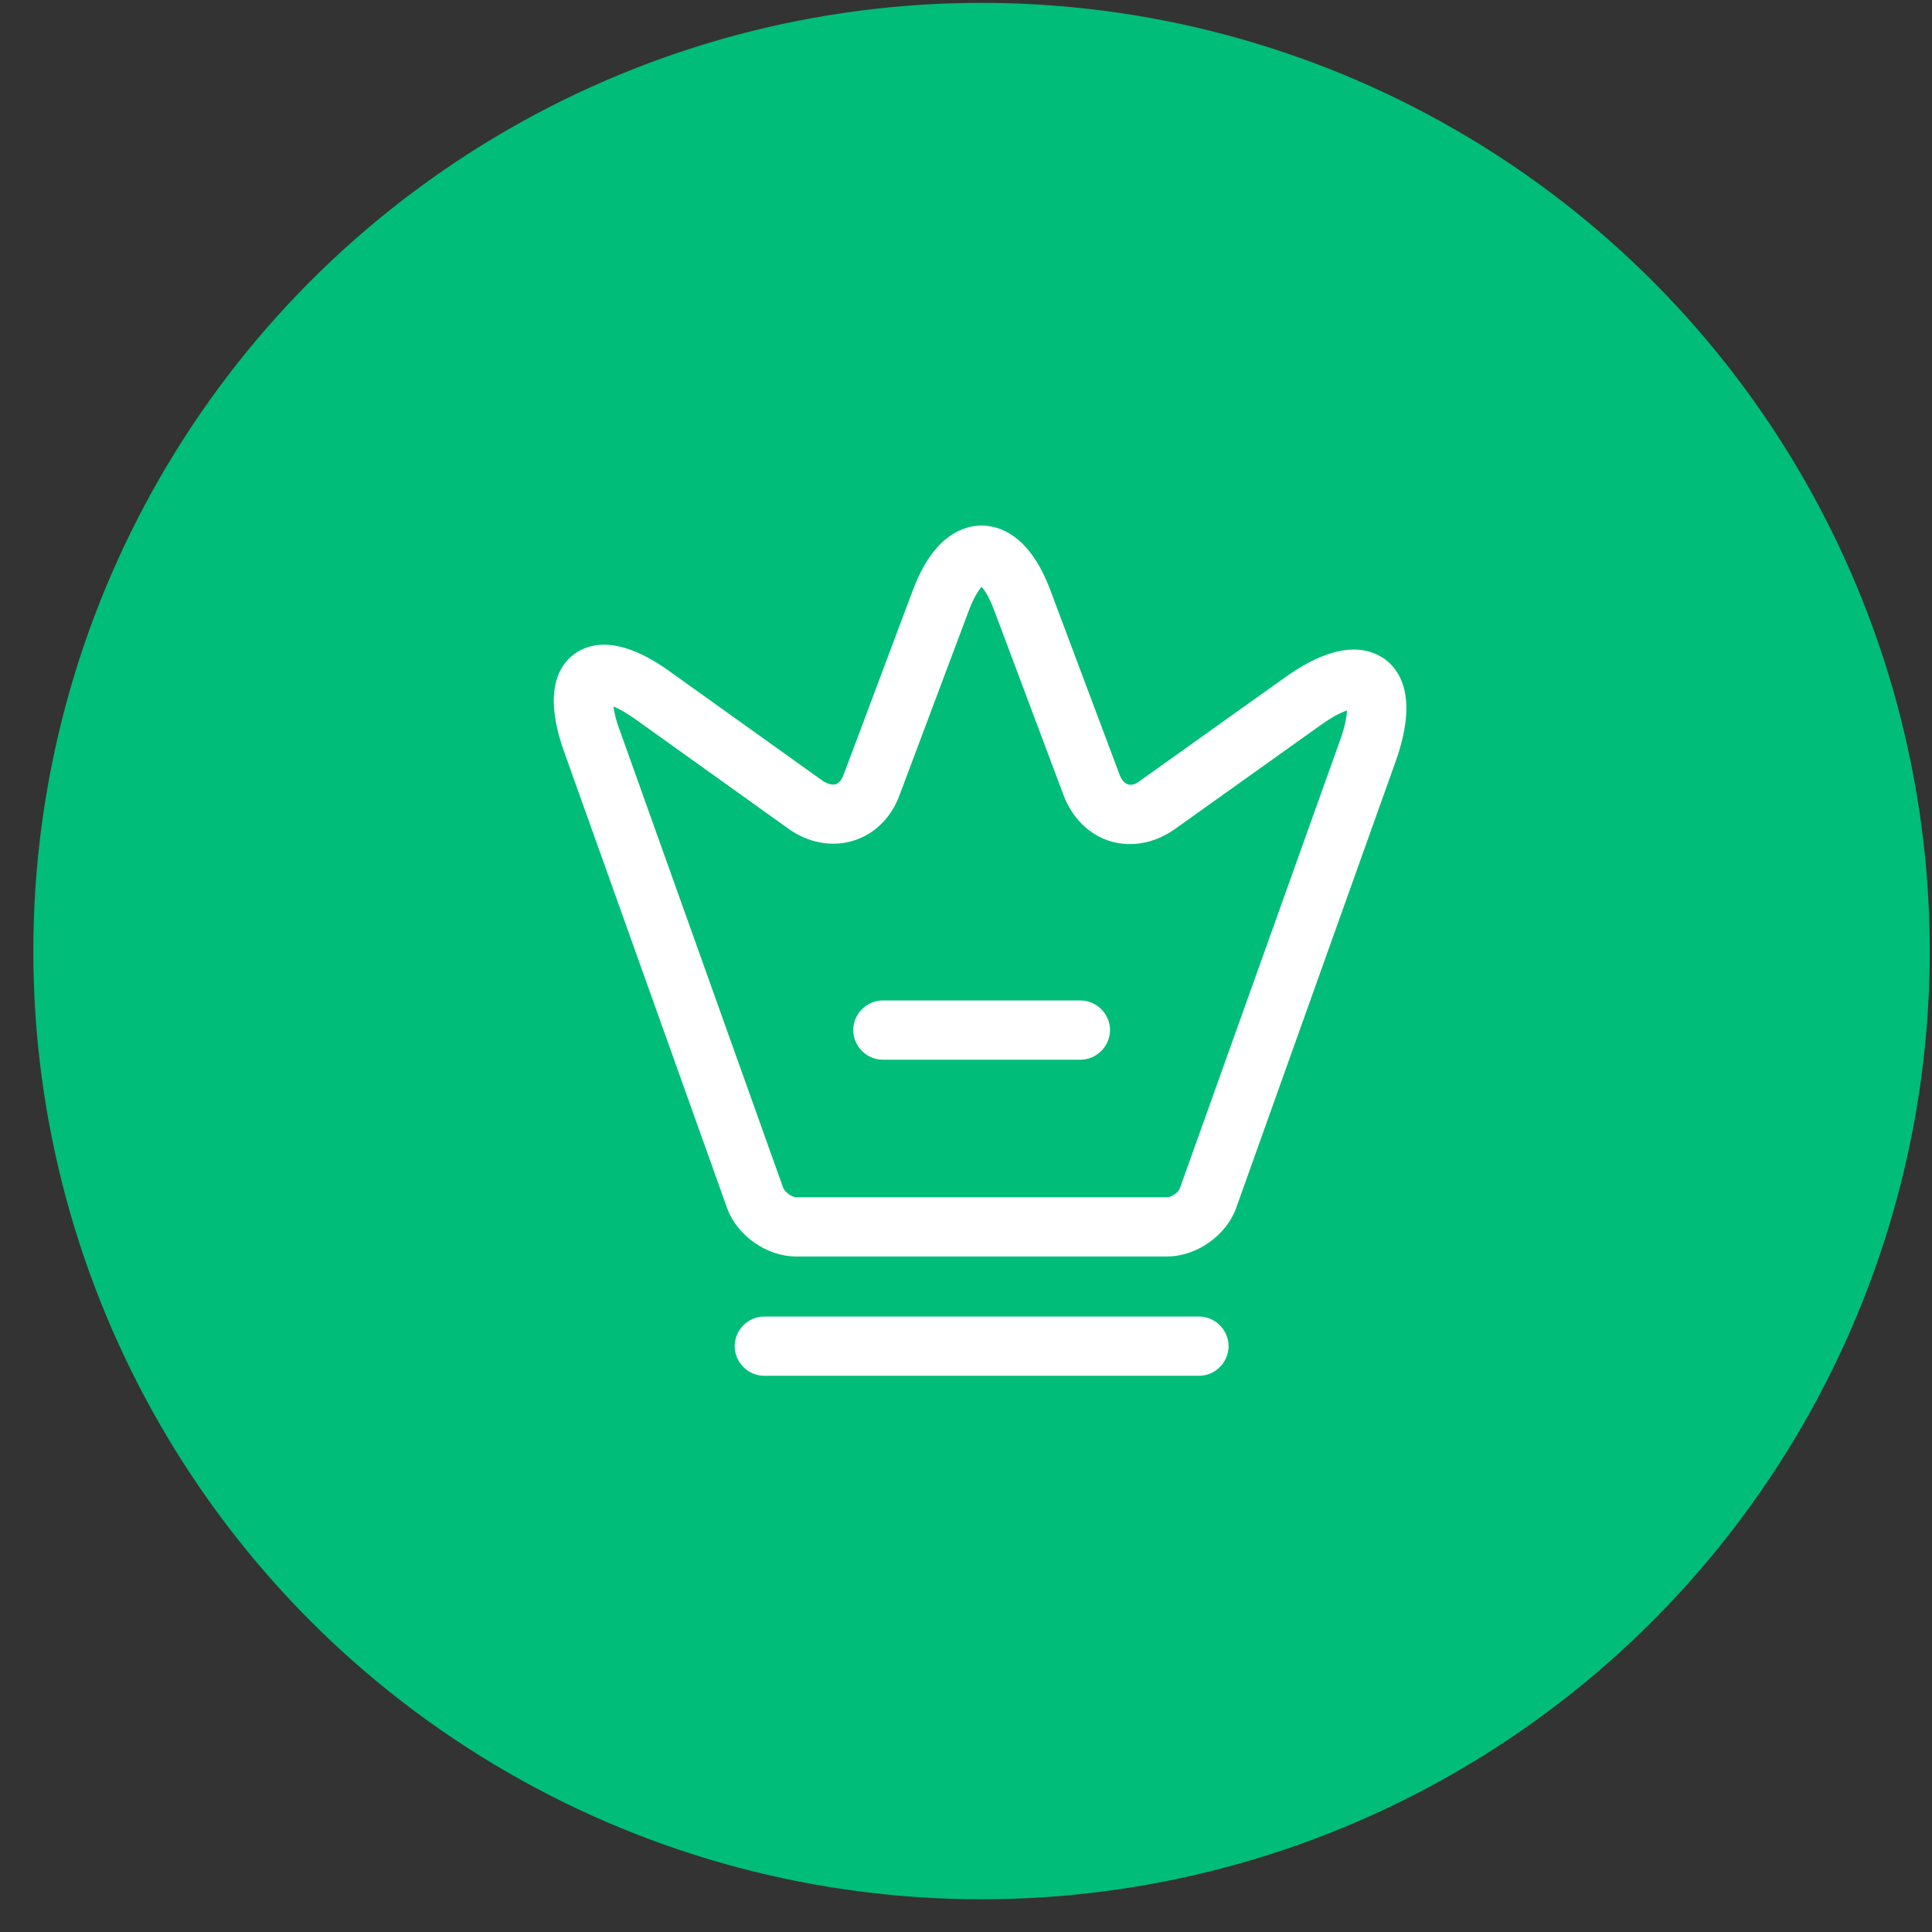 <svg width="44" height="44" viewBox="0 0 44 44" fill="none" xmlns="http://www.w3.org/2000/svg">
<rect x="0" y="0" width="44" height="44" fill="#333333" stroke="none"/>
<circle cx="22.354" cy="21.66" r="21.595" fill="#00BD79"/>
<path d="M26.585 28.615H18.127C17.461 28.615 16.786 28.138 16.561 27.518L12.836 17.089C12.377 15.775 12.71 15.173 13.07 14.903C13.43 14.633 14.105 14.471 15.238 15.281L18.747 17.791C18.855 17.854 18.954 17.881 19.026 17.863C19.107 17.836 19.17 17.764 19.215 17.638L20.799 13.418C21.276 12.158 21.978 11.969 22.356 11.969C22.733 11.969 23.435 12.158 23.912 13.418L25.496 17.638C25.541 17.755 25.604 17.836 25.685 17.863C25.766 17.89 25.865 17.863 25.964 17.782L29.257 15.434C30.463 14.57 31.165 14.741 31.551 15.02C31.929 15.308 32.28 15.946 31.785 17.341L28.15 27.518C27.925 28.138 27.25 28.615 26.585 28.615ZM13.97 16.09C13.988 16.216 14.024 16.396 14.114 16.63L17.839 27.059C17.875 27.149 18.037 27.266 18.127 27.266H26.585C26.684 27.266 26.846 27.149 26.872 27.059L30.508 16.891C30.634 16.549 30.67 16.315 30.679 16.18C30.544 16.225 30.337 16.324 30.04 16.54L26.747 18.889C26.297 19.204 25.766 19.303 25.289 19.159C24.812 19.015 24.425 18.637 24.227 18.124L22.644 13.904C22.527 13.589 22.419 13.436 22.356 13.364C22.293 13.436 22.185 13.589 22.068 13.895L20.484 18.115C20.295 18.628 19.908 19.006 19.422 19.15C18.945 19.294 18.406 19.195 17.965 18.88L14.456 16.369C14.249 16.225 14.087 16.135 13.97 16.09Z" fill="white"/>
<path d="M27.305 31.333H17.407C17.038 31.333 16.732 31.027 16.732 30.658C16.732 30.289 17.038 29.983 17.407 29.983H27.305C27.674 29.983 27.98 30.289 27.98 30.658C27.98 31.027 27.674 31.333 27.305 31.333Z" fill="white"/>
<path d="M24.605 24.134H20.107C19.738 24.134 19.432 23.828 19.432 23.46C19.432 23.091 19.738 22.785 20.107 22.785H24.605C24.974 22.785 25.28 23.091 25.28 23.46C25.28 23.828 24.974 24.134 24.605 24.134Z" fill="white"/>
</svg>
